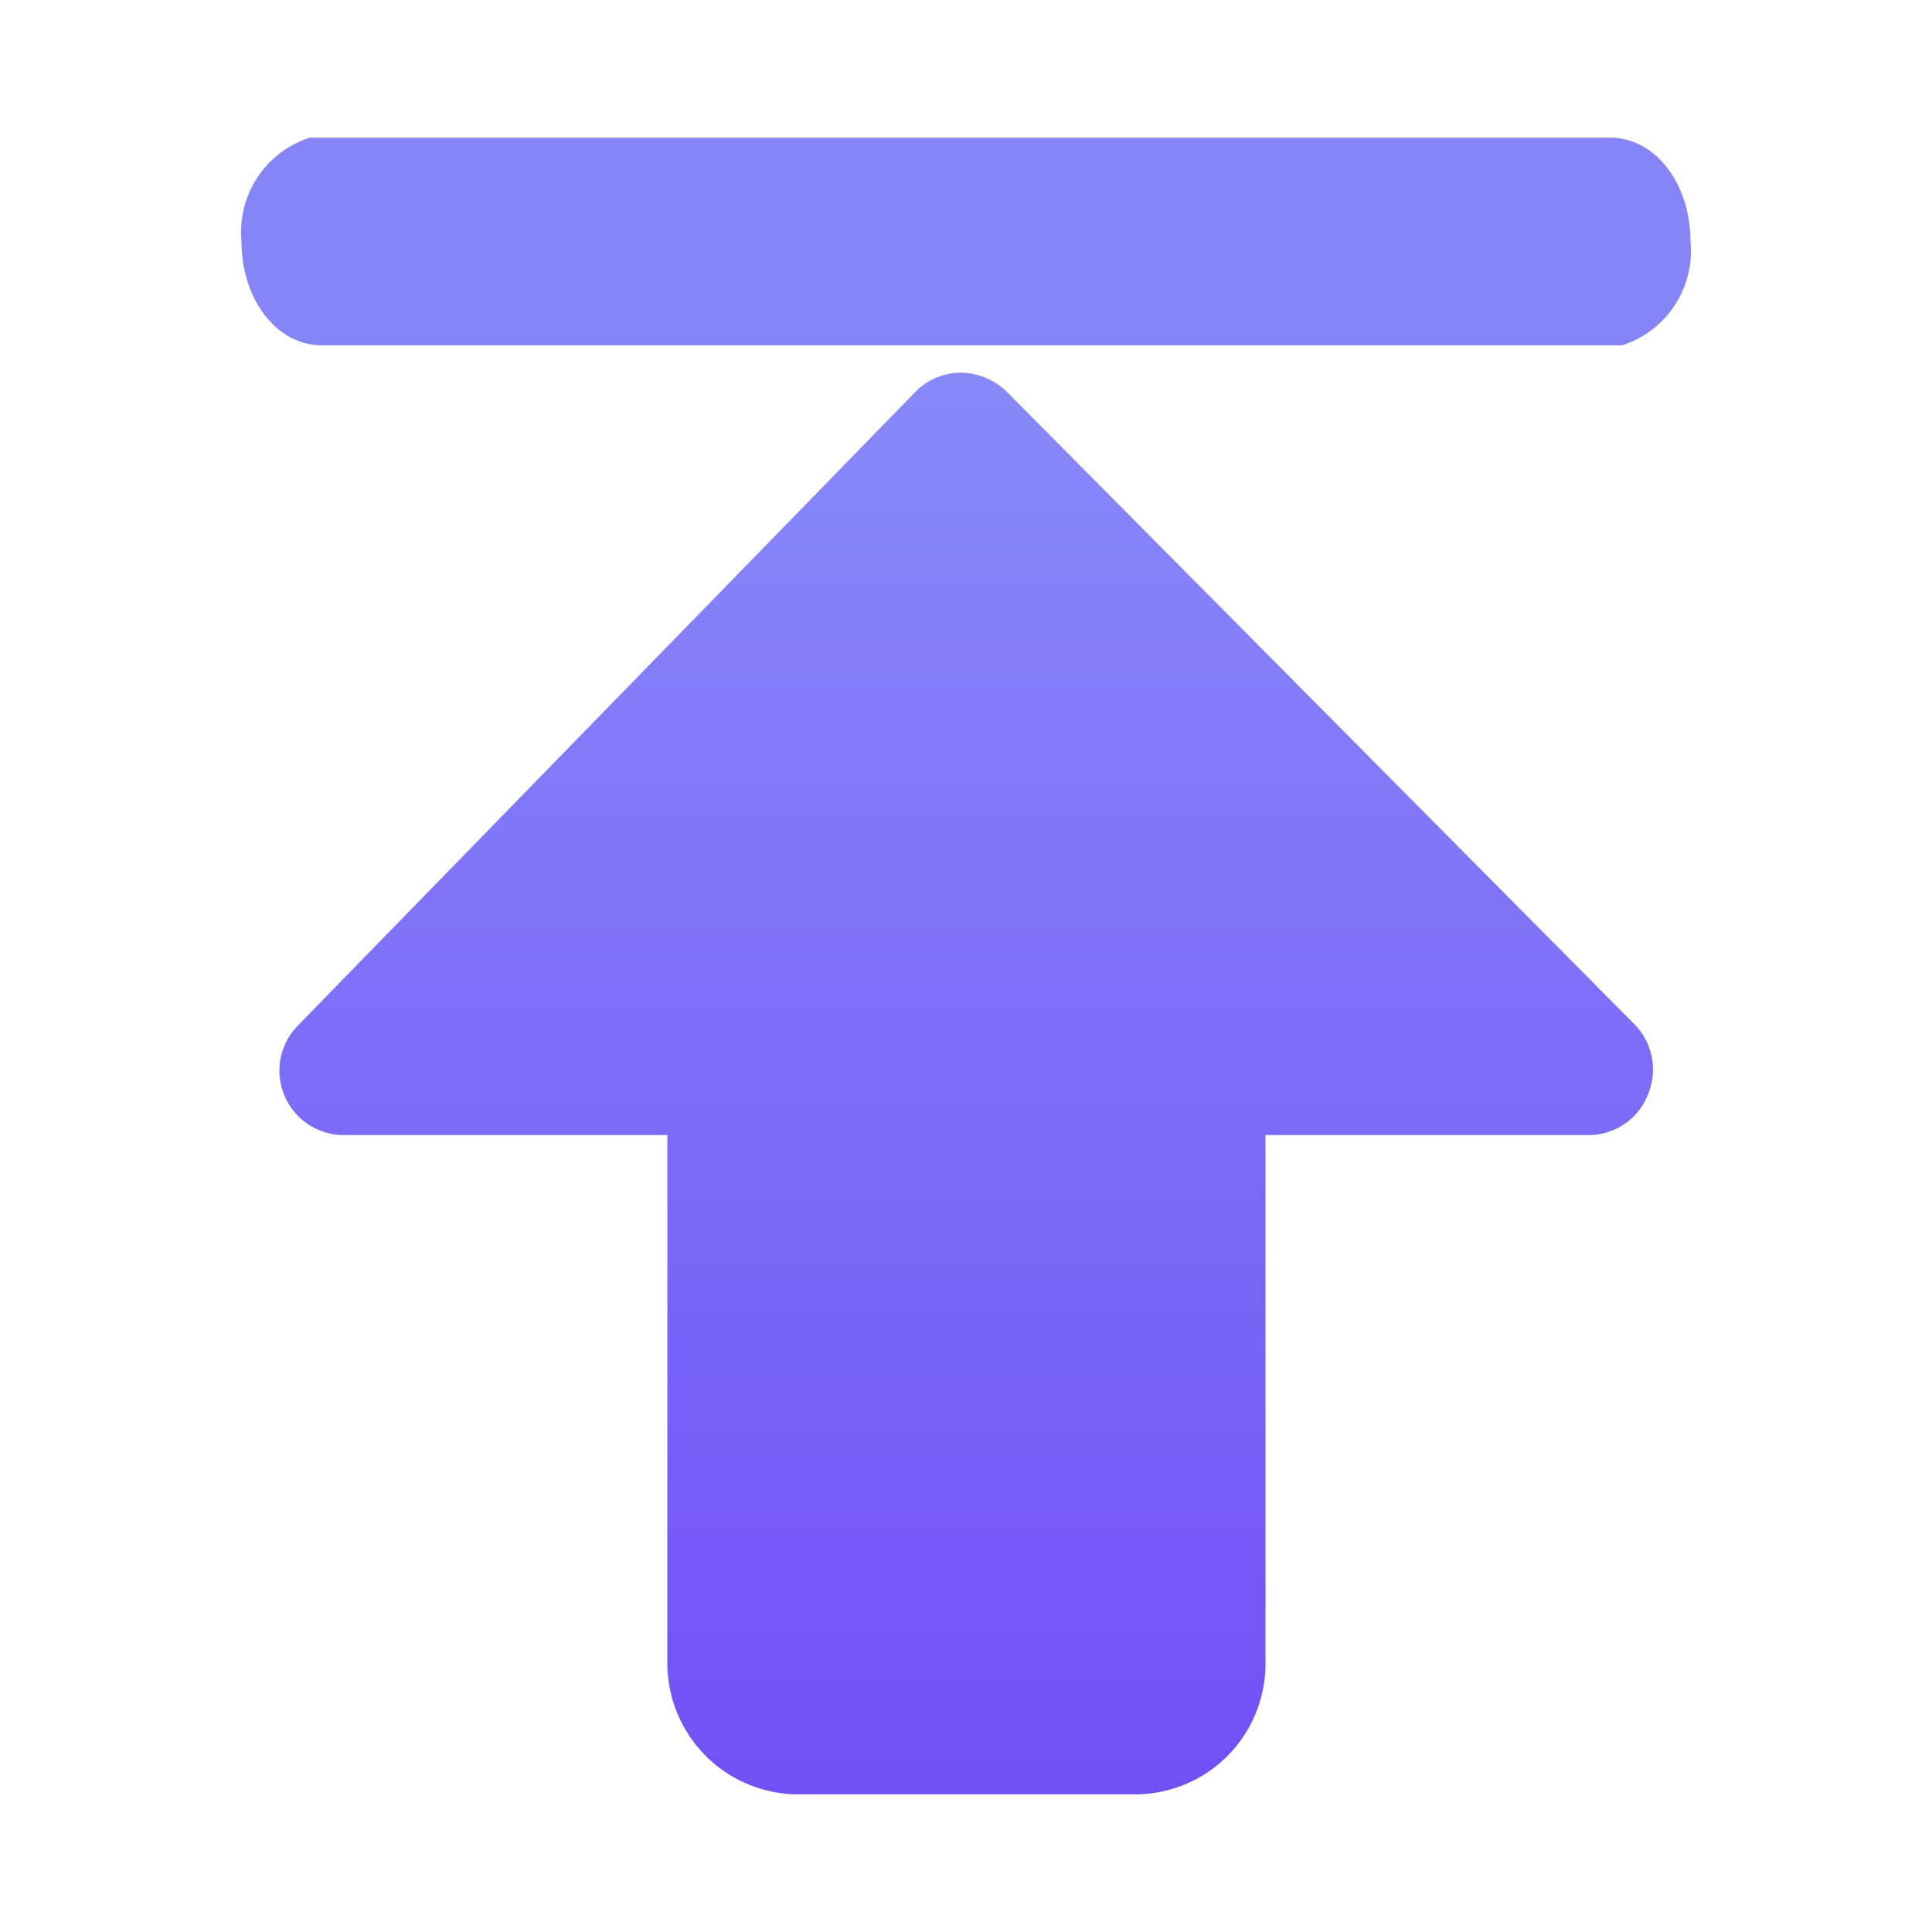 <svg xmlns="http://www.w3.org/2000/svg" xmlns:xlink="http://www.w3.org/1999/xlink" viewBox="0 0 24 24"><defs><style>.cls-1{fill:#00b0c9;fill-opacity:0;}.cls-2{fill:url(#未命名的渐变_49);}.cls-3{fill:#8585f8;}</style><linearGradient id="未命名的渐变_49" x1="12" y1="4.63" x2="12" y2="22.29" gradientUnits="userSpaceOnUse"><stop offset="0" stop-color="#8789f9"/><stop offset="1" stop-color="#7250f6"/></linearGradient></defs><title>top</title><g id="图层_2" data-name="图层 2"><g id="图层_1-2" data-name="图层 1"><rect id="矩形" class="cls-1" width="24" height="24"/><path class="cls-2" d="M12.51,4.87a.83.83,0,0,0-.58-.24.79.79,0,0,0-.57.25L3.71,12.73a.8.8,0,0,0,.58,1.37h4v6.57a1.63,1.63,0,0,0,1.62,1.62H14.1a1.62,1.62,0,0,0,1.62-1.62V14.1h4a.79.79,0,0,0,.75-.5.8.8,0,0,0-.17-.88Z"/><path class="cls-3" d="M20,1.71H4l-.15,0A1.23,1.23,0,0,0,3,3c0,.71.43,1.29,1,1.29H20l.15,0A1.23,1.23,0,0,0,21,3C21,2.29,20.57,1.71,20,1.71Z"/></g></g></svg>